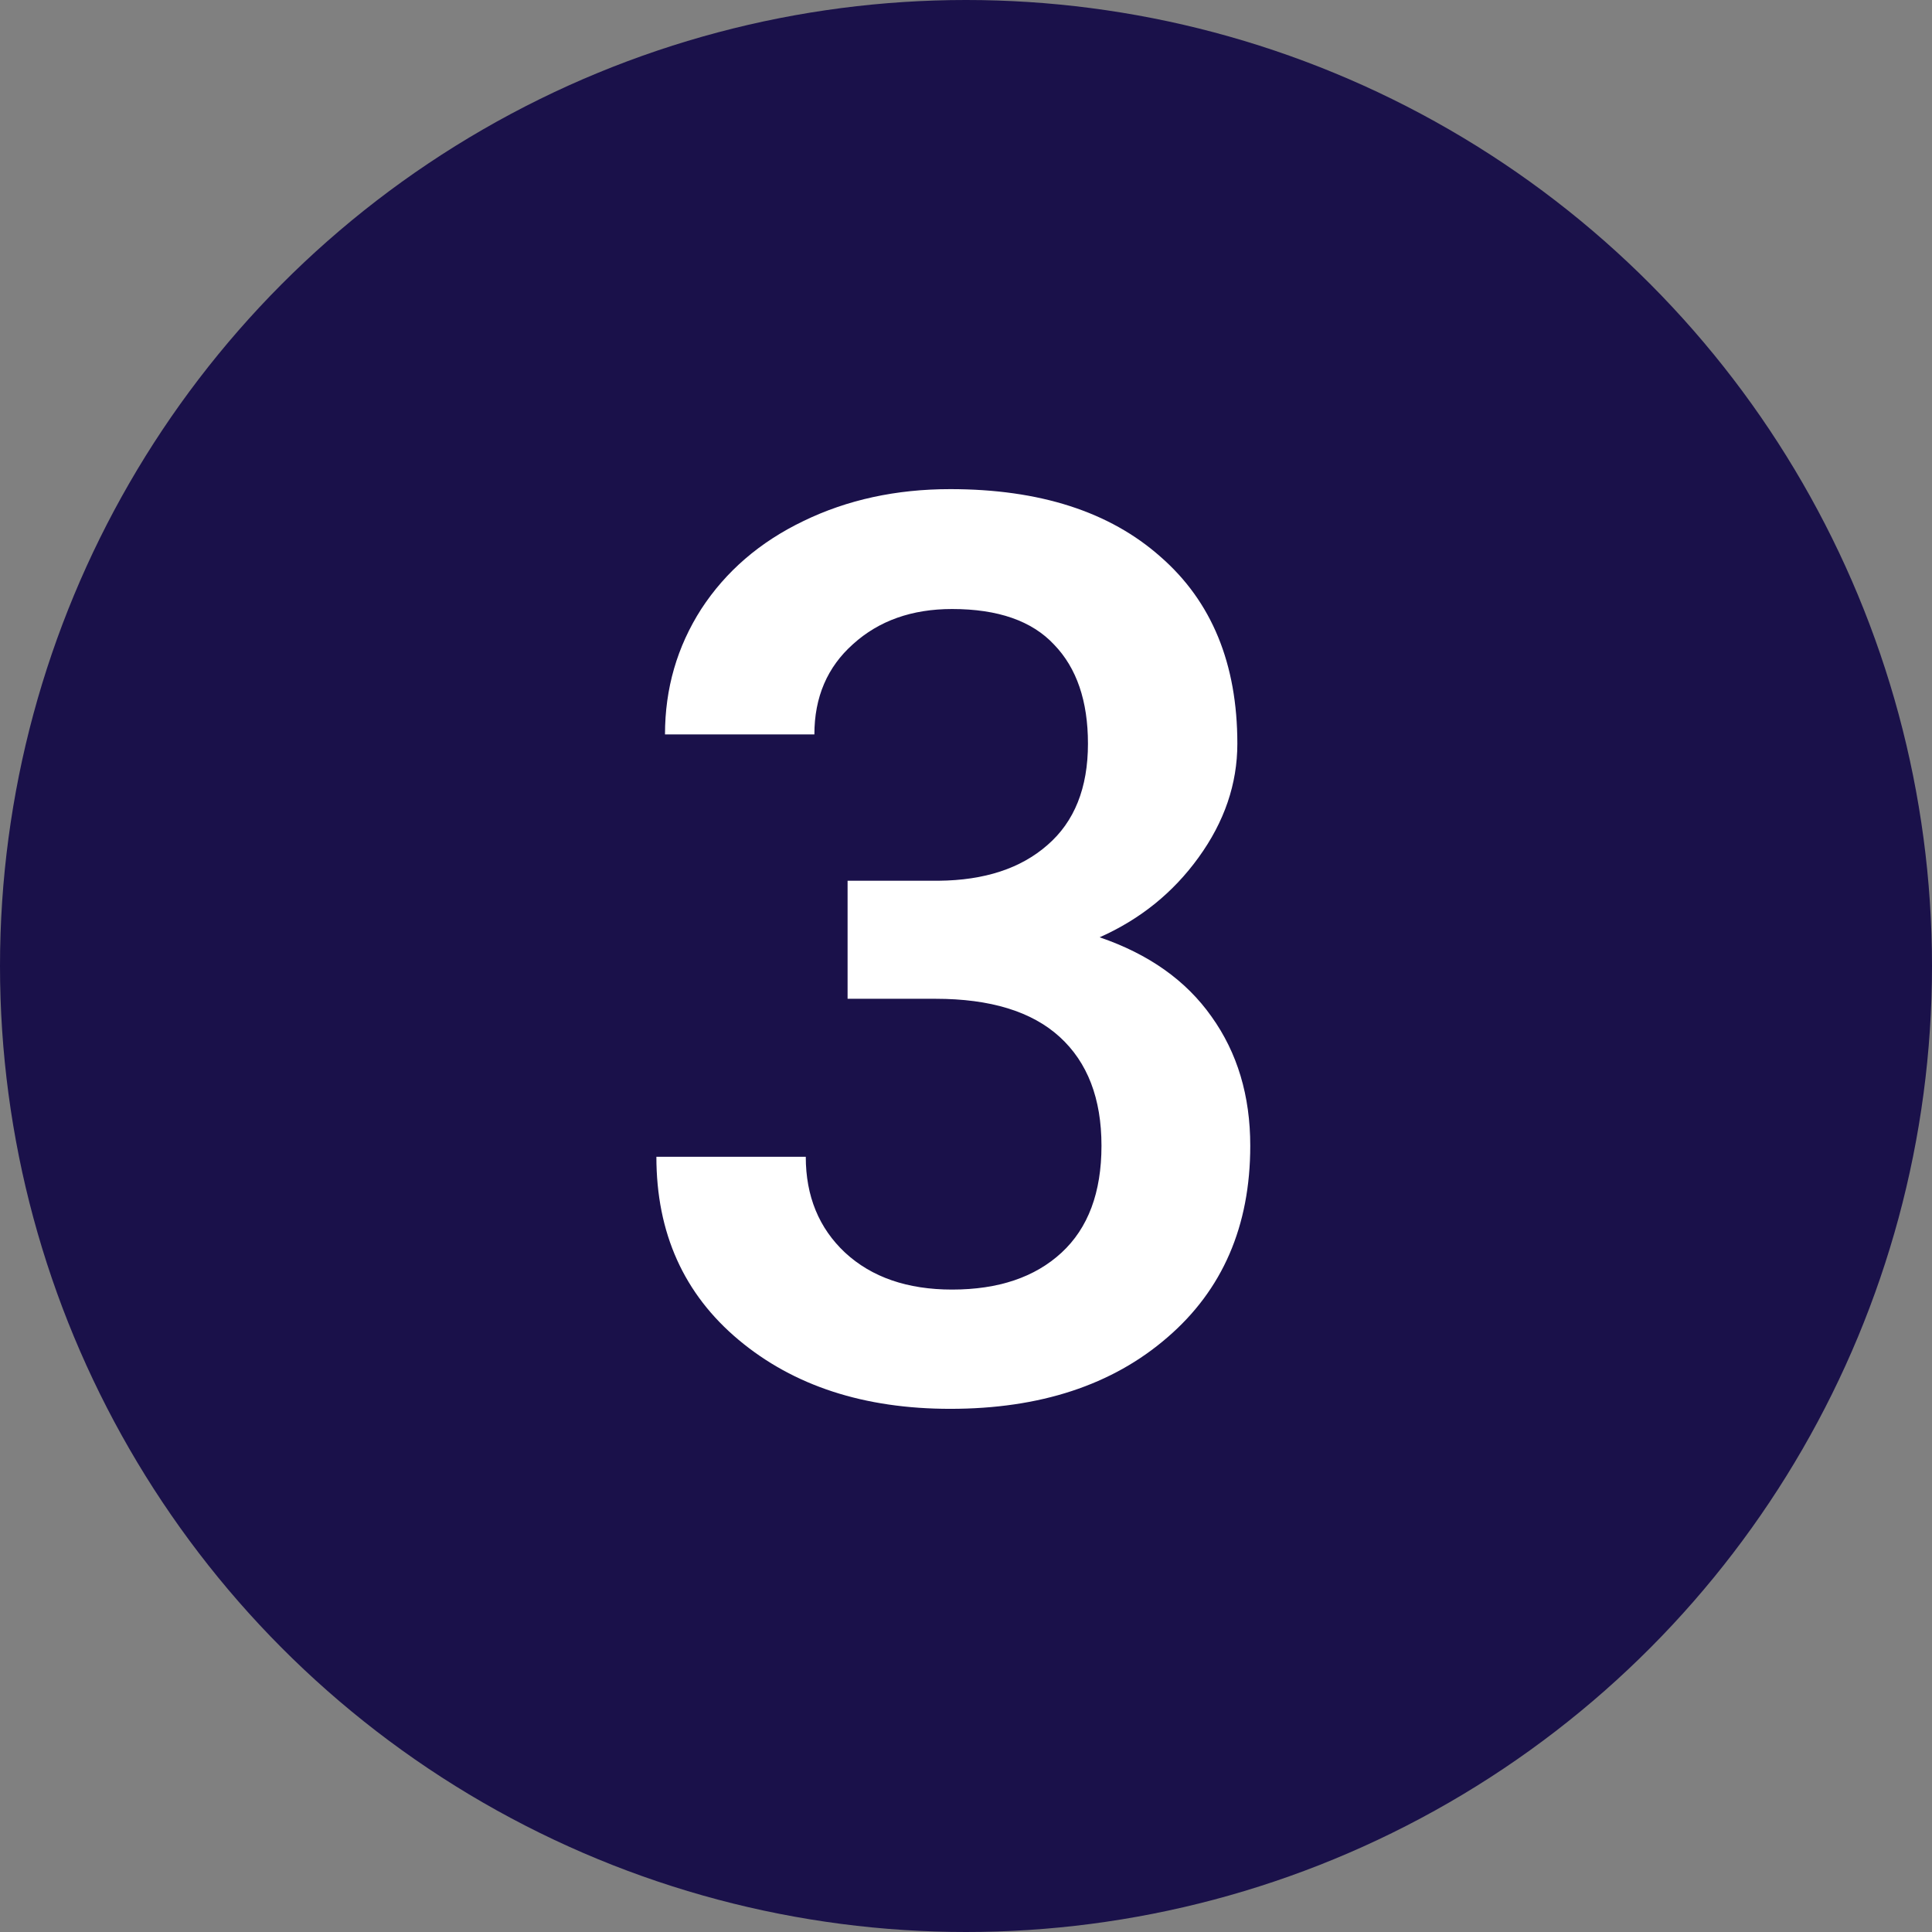 <?xml version="1.0" encoding="UTF-8"?> <svg xmlns="http://www.w3.org/2000/svg" width="534" height="534" viewBox="0 0 534 534" fill="none"><rect x="0" y="0" width="534" height="534" fill="#808080" stroke="none"/> <circle cx="267" cy="267" r="267" fill="#1A114A"></circle> <path d="M234.27 243.436H259.418C272.105 243.322 282.131 240.037 289.494 233.58C296.971 227.123 300.709 217.777 300.709 205.543C300.709 193.762 297.594 184.643 291.363 178.186C285.246 171.615 275.844 168.33 263.156 168.33C252.055 168.33 242.936 171.559 235.799 178.016C228.662 184.359 225.094 192.686 225.094 202.994H183.803C183.803 190.307 187.145 178.752 193.828 168.33C200.625 157.908 210.027 149.809 222.035 144.031C234.156 138.141 247.693 135.195 262.646 135.195C287.342 135.195 306.713 141.426 320.76 153.887C334.92 166.234 342 183.453 342 205.543C342 216.645 338.432 227.123 331.295 236.979C324.271 246.721 315.152 254.084 303.938 259.068C317.531 263.713 327.84 271.02 334.863 280.988C342 290.957 345.568 302.852 345.568 316.672C345.568 338.875 337.922 356.547 322.629 369.688C307.449 382.828 287.455 389.398 262.646 389.398C238.857 389.398 219.373 383.055 204.193 370.367C189.014 357.68 181.424 340.801 181.424 319.73H222.715C222.715 330.605 226.34 339.441 233.59 346.238C240.953 353.035 250.809 356.434 263.156 356.434C275.957 356.434 286.039 353.035 293.402 346.238C300.766 339.441 304.447 329.586 304.447 316.672C304.447 303.645 300.596 293.619 292.893 286.596C285.189 279.572 273.748 276.061 258.568 276.061H234.27V243.436Z" fill="white"></path> </svg> 